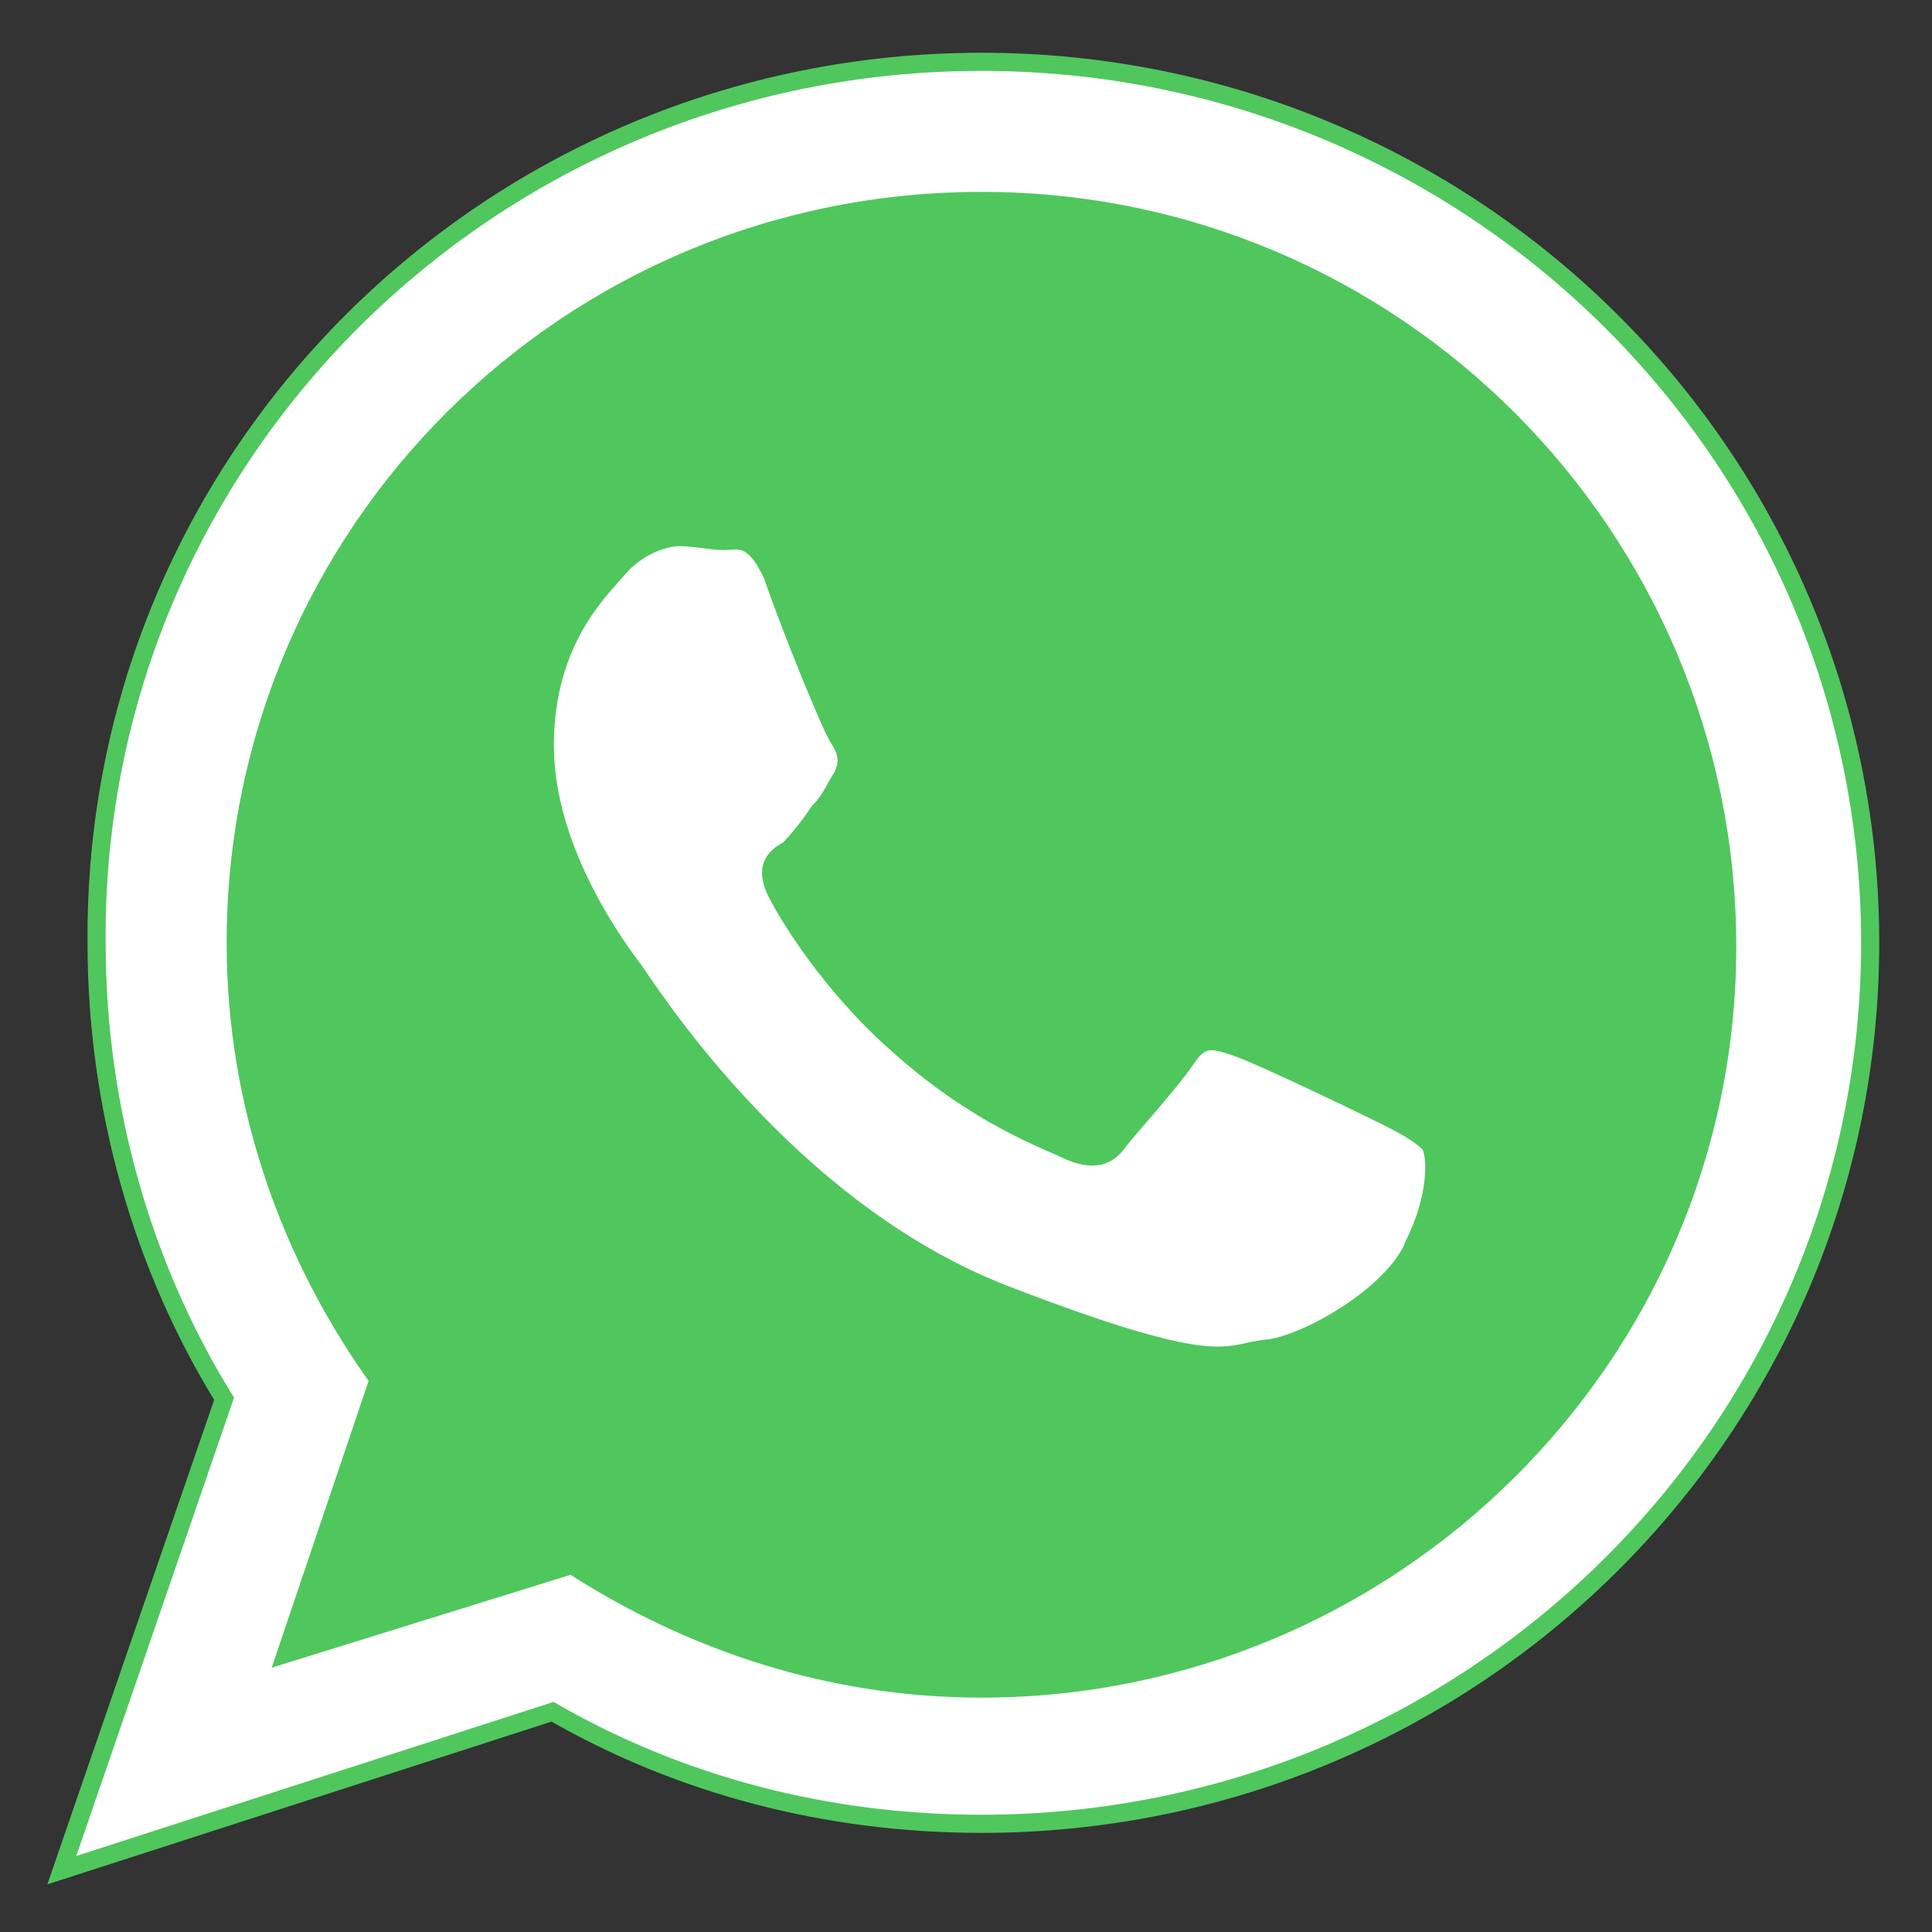 <?xml version="1.0" encoding="utf-8"?>
<!-- Generator: Adobe Illustrator 22.1.0, SVG Export Plug-In . SVG Version: 6.00 Build 0)  -->
<svg version="1.1" id="Capa_1" class="wsp-logo" xmlns="http://www.w3.org/2000/svg" xmlns:xlink="http://www.w3.org/1999/xlink" x="0px" y="0px"
	 viewBox="0 0 50 50" style="enable-background:new 0 0 50 50;" xml:space="preserve" height="45px" width="45px">
<rect x="0" y="0" width="50" height="50" fill="#333333" stroke="none"/>
<style type="text/css">
	.st0{fill:#4FC75D;}
	.st1{fill:#FFFFFF;stroke:#4FC75D;stroke-width:0.469;stroke-miterlimit:10;}
	
</style>
<g>
	<path class="st0" d="M25.4,5.2c-10.7,0-19.3,8.6-19.3,19.2c0,4.2,1.4,8.1,3.7,11.3l-2.4,7.1l7.4-2.3c3.1,2,6.7,3.2,10.6,3.2
		c10.6,0,19.3-8.6,19.3-19.2S36.1,5.2,25.4,5.2z"/>
	<path id="WhatsApp" class="st1" d="M48.4,24.4c0,12.6-10.3,22.8-23,22.8c-4,0-7.8-1-11.1-2.9L1.6,48.4l4.2-12.2
		c-2.1-3.4-3.3-7.5-3.3-11.8C2.4,11.8,12.7,1.6,25.4,1.6S48.4,11.8,48.4,24.4z M25.4,5.2c-10.7,0-19.3,8.6-19.3,19.2
		c0,4.2,1.4,8.1,3.7,11.3l-2.4,7.1l7.4-2.3c3.1,2,6.7,3.2,10.6,3.2c10.6,0,19.3-8.6,19.3-19.2S36.1,5.2,25.4,5.2z M37,29.6
		c-0.2-0.2-0.5-0.4-1.1-0.7c-0.6-0.3-3.3-1.6-3.9-1.8s-0.9-0.3-1.3,0.3c-0.4,0.6-1.5,1.8-1.8,2.2c-0.3,0.4-0.7,0.4-1.2,0.2
		c-0.6-0.3-2.4-0.9-4.5-2.8c-1.7-1.5-2.8-3.3-3.1-3.9c-0.3-0.6-0.1-0.9,0.3-1.1c0.3-0.3,0.6-0.7,0.8-1c0.3-0.3,0.4-0.6,0.6-0.9
		c0.2-0.4,0.1-0.7-0.1-1c-0.2-0.3-1.3-3-1.7-4.2c-0.5-1.1-0.9-0.9-1.3-0.9c-0.3,0-0.7-0.1-1.1-0.1s-1,0.2-1.5,0.7
		c-0.5,0.6-2,1.9-2,4.7s2,5.4,2.3,5.8c0.3,0.4,3.9,6.2,9.6,8.4s5.7,1.5,6.8,1.4c1-0.1,3.3-1.4,3.8-2.7C37.2,31,37.2,29.9,37,29.6z"
		/>
</g>
</svg>
